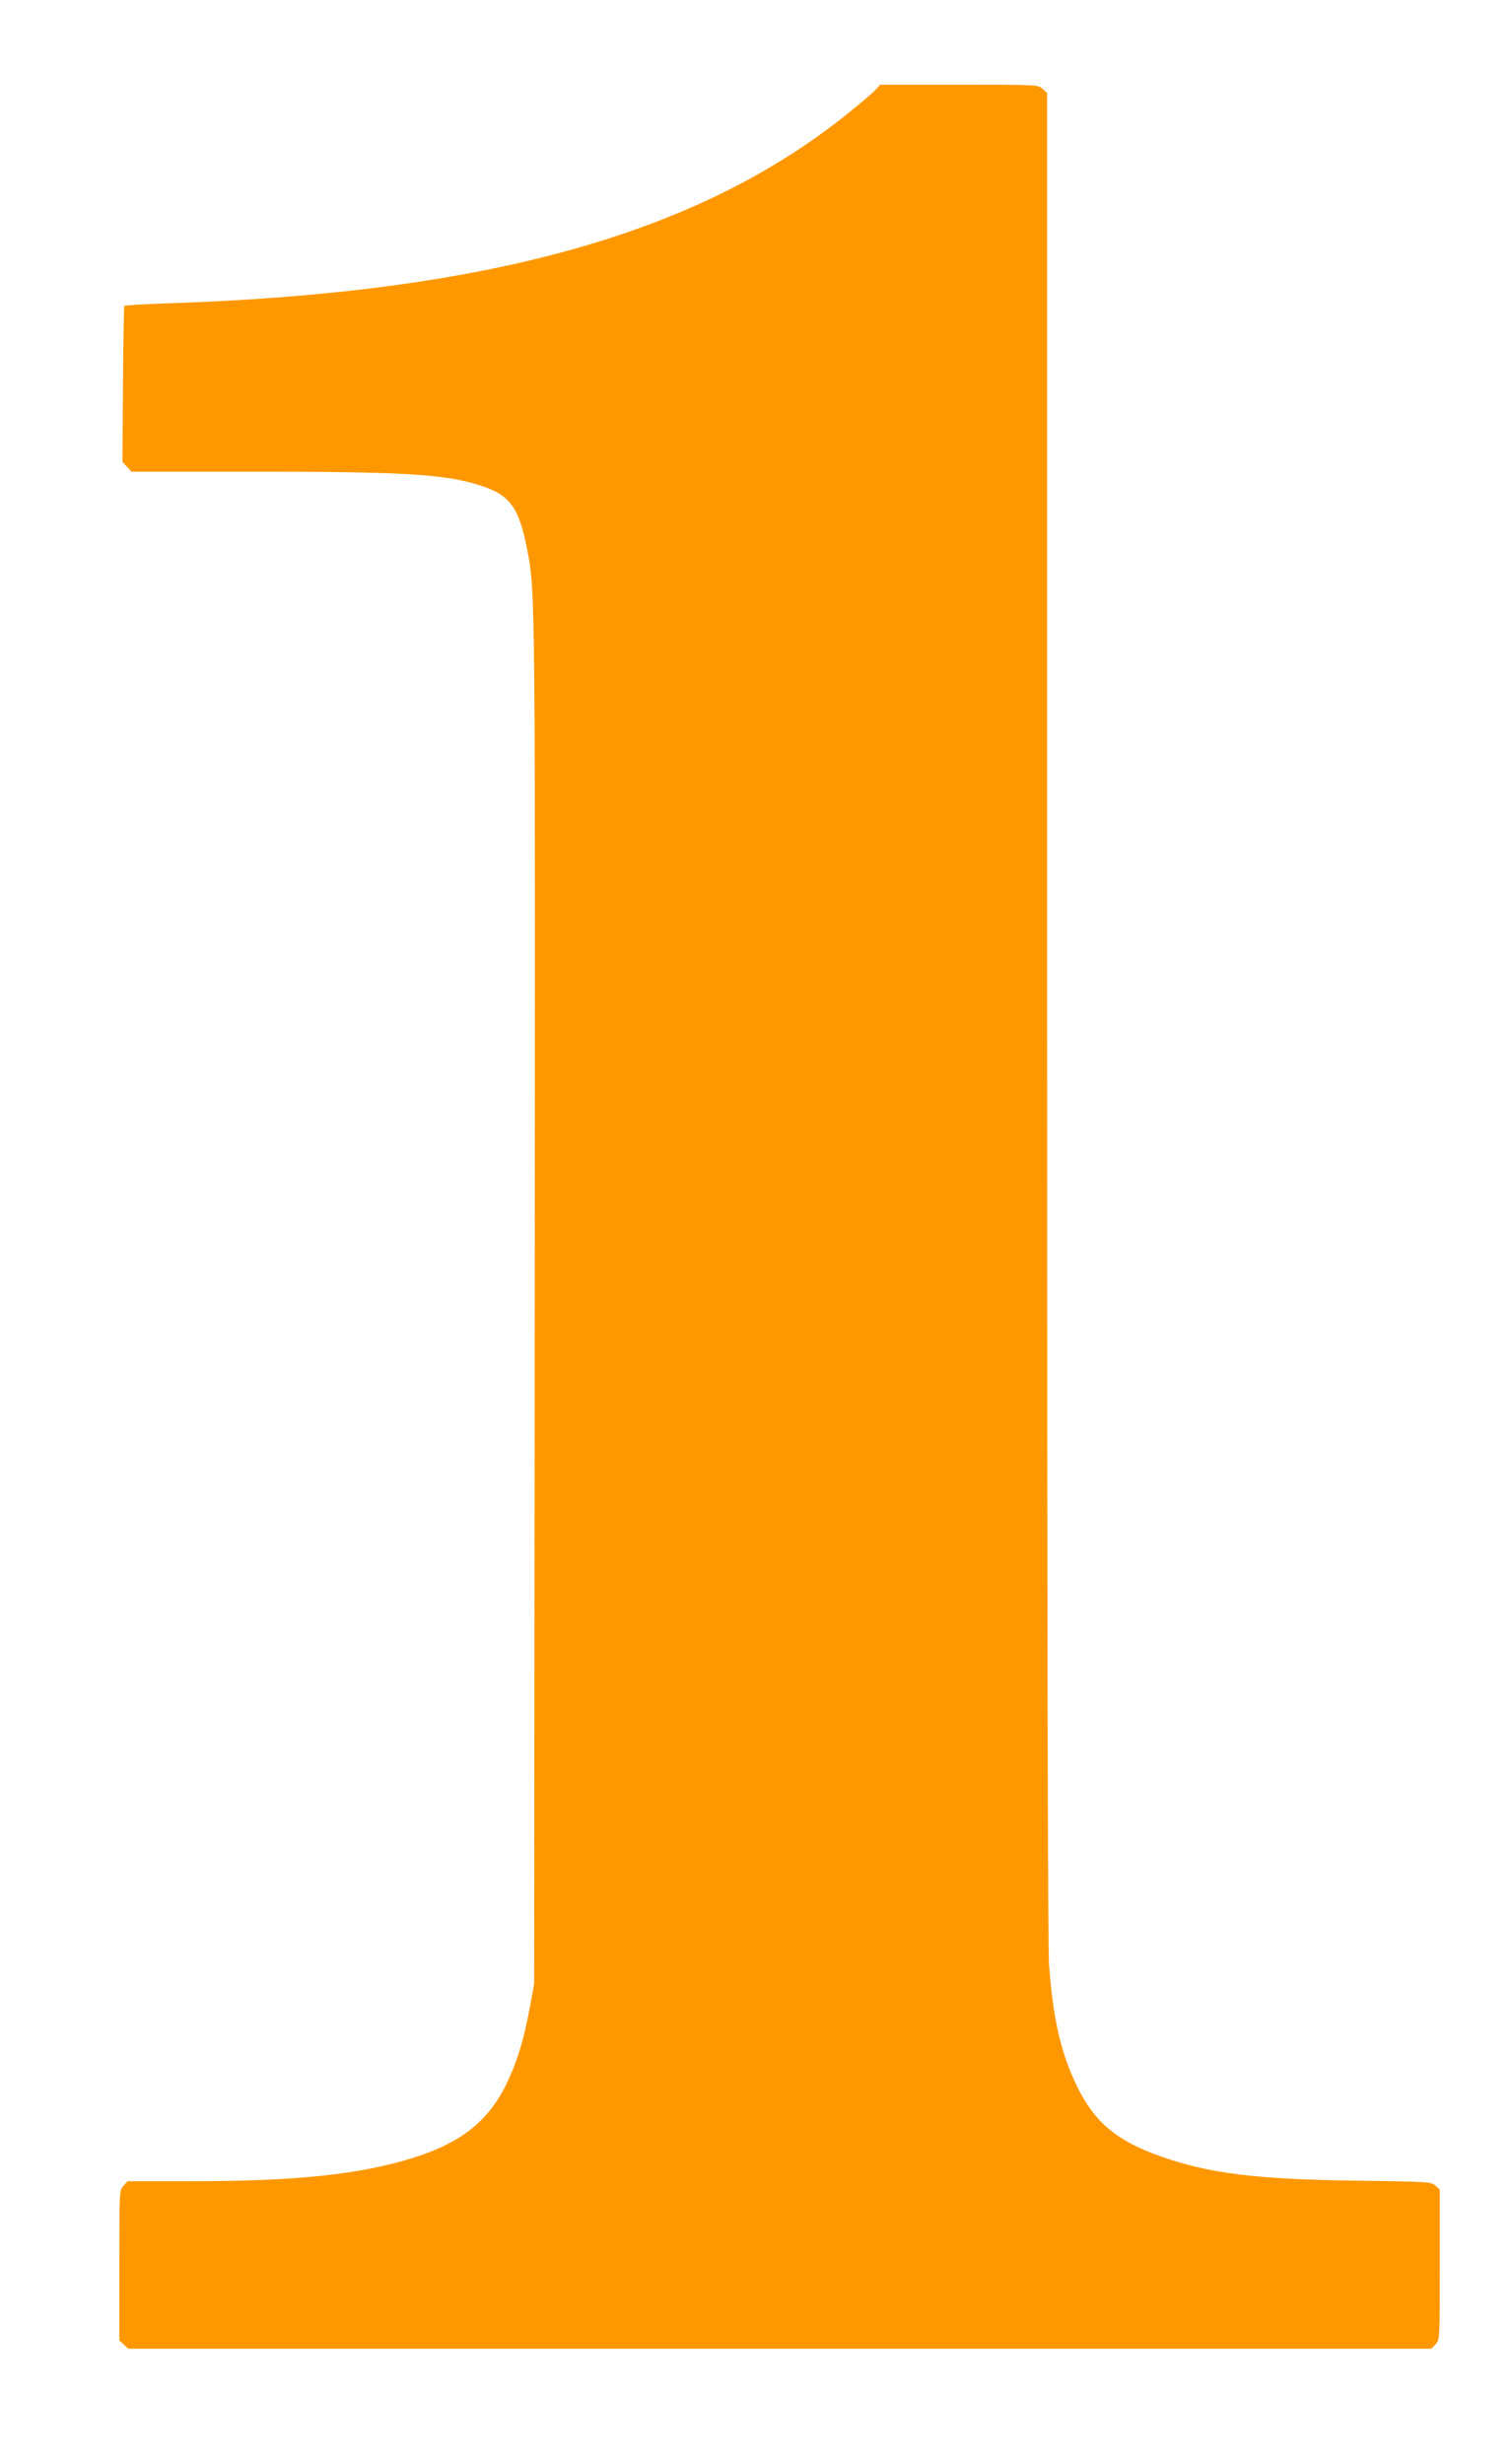<?xml version="1.0" standalone="no"?>
<!DOCTYPE svg PUBLIC "-//W3C//DTD SVG 20010904//EN"
 "http://www.w3.org/TR/2001/REC-SVG-20010904/DTD/svg10.dtd">
<svg version="1.0" xmlns="http://www.w3.org/2000/svg"
 width="785pt" height="1280pt" viewBox="0 0 785 1280"
 preserveAspectRatio="xMidYMid meet">
<g transform="translate(0,1280) scale(0.1,-0.1)"
fill="#ff9800" stroke="none">
<path d="M4549 12334 c-13 -15 -78 -70 -144 -123 -778 -627 -1876 -933 -3543
-987 -117 -4 -214 -10 -216 -13 -2 -3 -6 -187 -7 -408 l-3 -402 24 -26 23 -25
636 0 c777 0 991 -13 1171 -70 160 -50 206 -113 250 -340 41 -211 41 -239 38
-3910 l-3 -3535 -22 -120 c-32 -174 -67 -286 -124 -404 -95 -192 -237 -303
-488 -381 -279 -86 -605 -120 -1162 -120 l-316 0 -21 -23 c-22 -23 -22 -27
-22 -413 l0 -391 23 -21 23 -22 3385 0 3386 0 21 23 c22 23 22 27 22 413 l0
391 -22 20 c-22 20 -37 21 -408 26 -524 7 -768 37 -1019 126 -229 80 -345 178
-436 365 -83 172 -124 347 -145 631 -6 94 -10 1727 -10 4931 l0 4791 -23 21
c-23 22 -26 22 -433 22 l-411 0 -24 -26z"/>
</g>
</svg>
